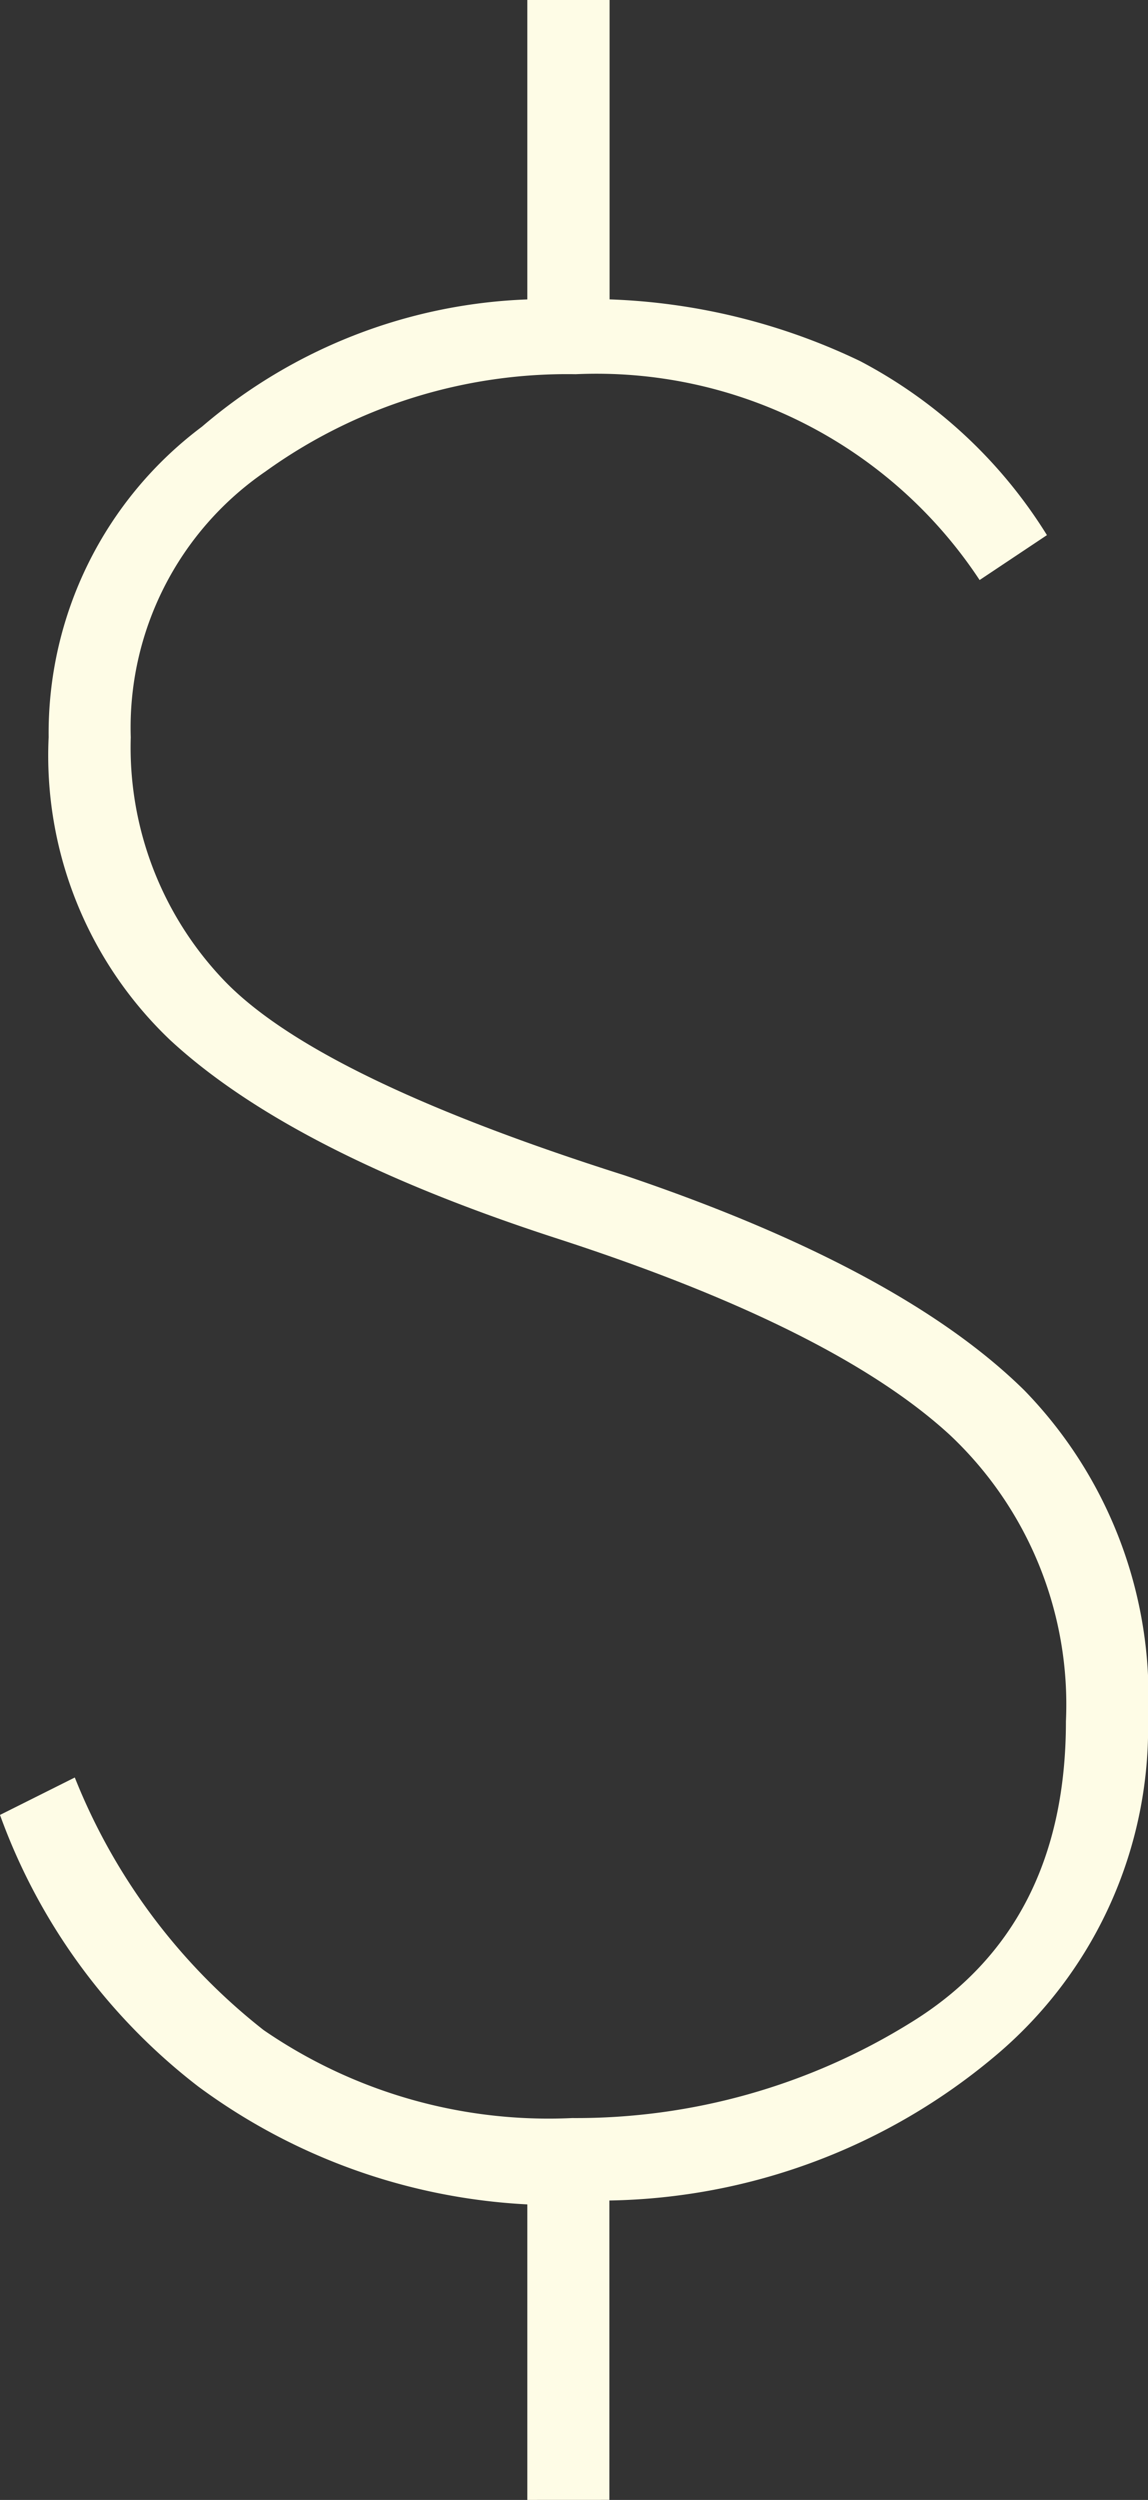 <svg xmlns="http://www.w3.org/2000/svg" width="29.499" height="64.188" viewBox="0 0 29.499 64.188"><rect x="0" y="0" width="29.499" height="64.188" fill="#333333" stroke="none"/><path id="attach_money_FILL0_wght100_GRAD0_opsz48" d="M29.9,71.488V63.9a15.562,15.562,0,0,1-8.456-3.027A15.4,15.4,0,0,1,16.35,53.9l1.922-.961a15.544,15.544,0,0,0,4.853,6.486,12.926,12.926,0,0,0,7.927,2.258,16.3,16.3,0,0,0,8.7-2.45q3.988-2.45,3.988-7.735a9.5,9.5,0,0,0-2.979-7.351q-2.979-2.739-10.089-5.045-6.822-2.21-9.945-5.093A10.076,10.076,0,0,1,17.6,26.23a9.827,9.827,0,0,1,3.94-7.975,13.617,13.617,0,0,1,8.36-3.267V7.3h2.114v7.687a16.153,16.153,0,0,1,6.438,1.585,12.461,12.461,0,0,1,4.8,4.468l-1.73,1.153a11.792,11.792,0,0,0-10.378-5.285,13.269,13.269,0,0,0-7.975,2.5,7.969,7.969,0,0,0-3.459,6.822,8.654,8.654,0,0,0,2.4,6.246q2.4,2.5,10.282,5,7.111,2.4,10.282,5.525A11.265,11.265,0,0,1,45.849,51.4a10.993,10.993,0,0,1-3.94,8.7,15.8,15.8,0,0,1-9.9,3.7v7.687Z" transform="translate(-16.35 -7.3)" fill="#fefce6"></path></svg>